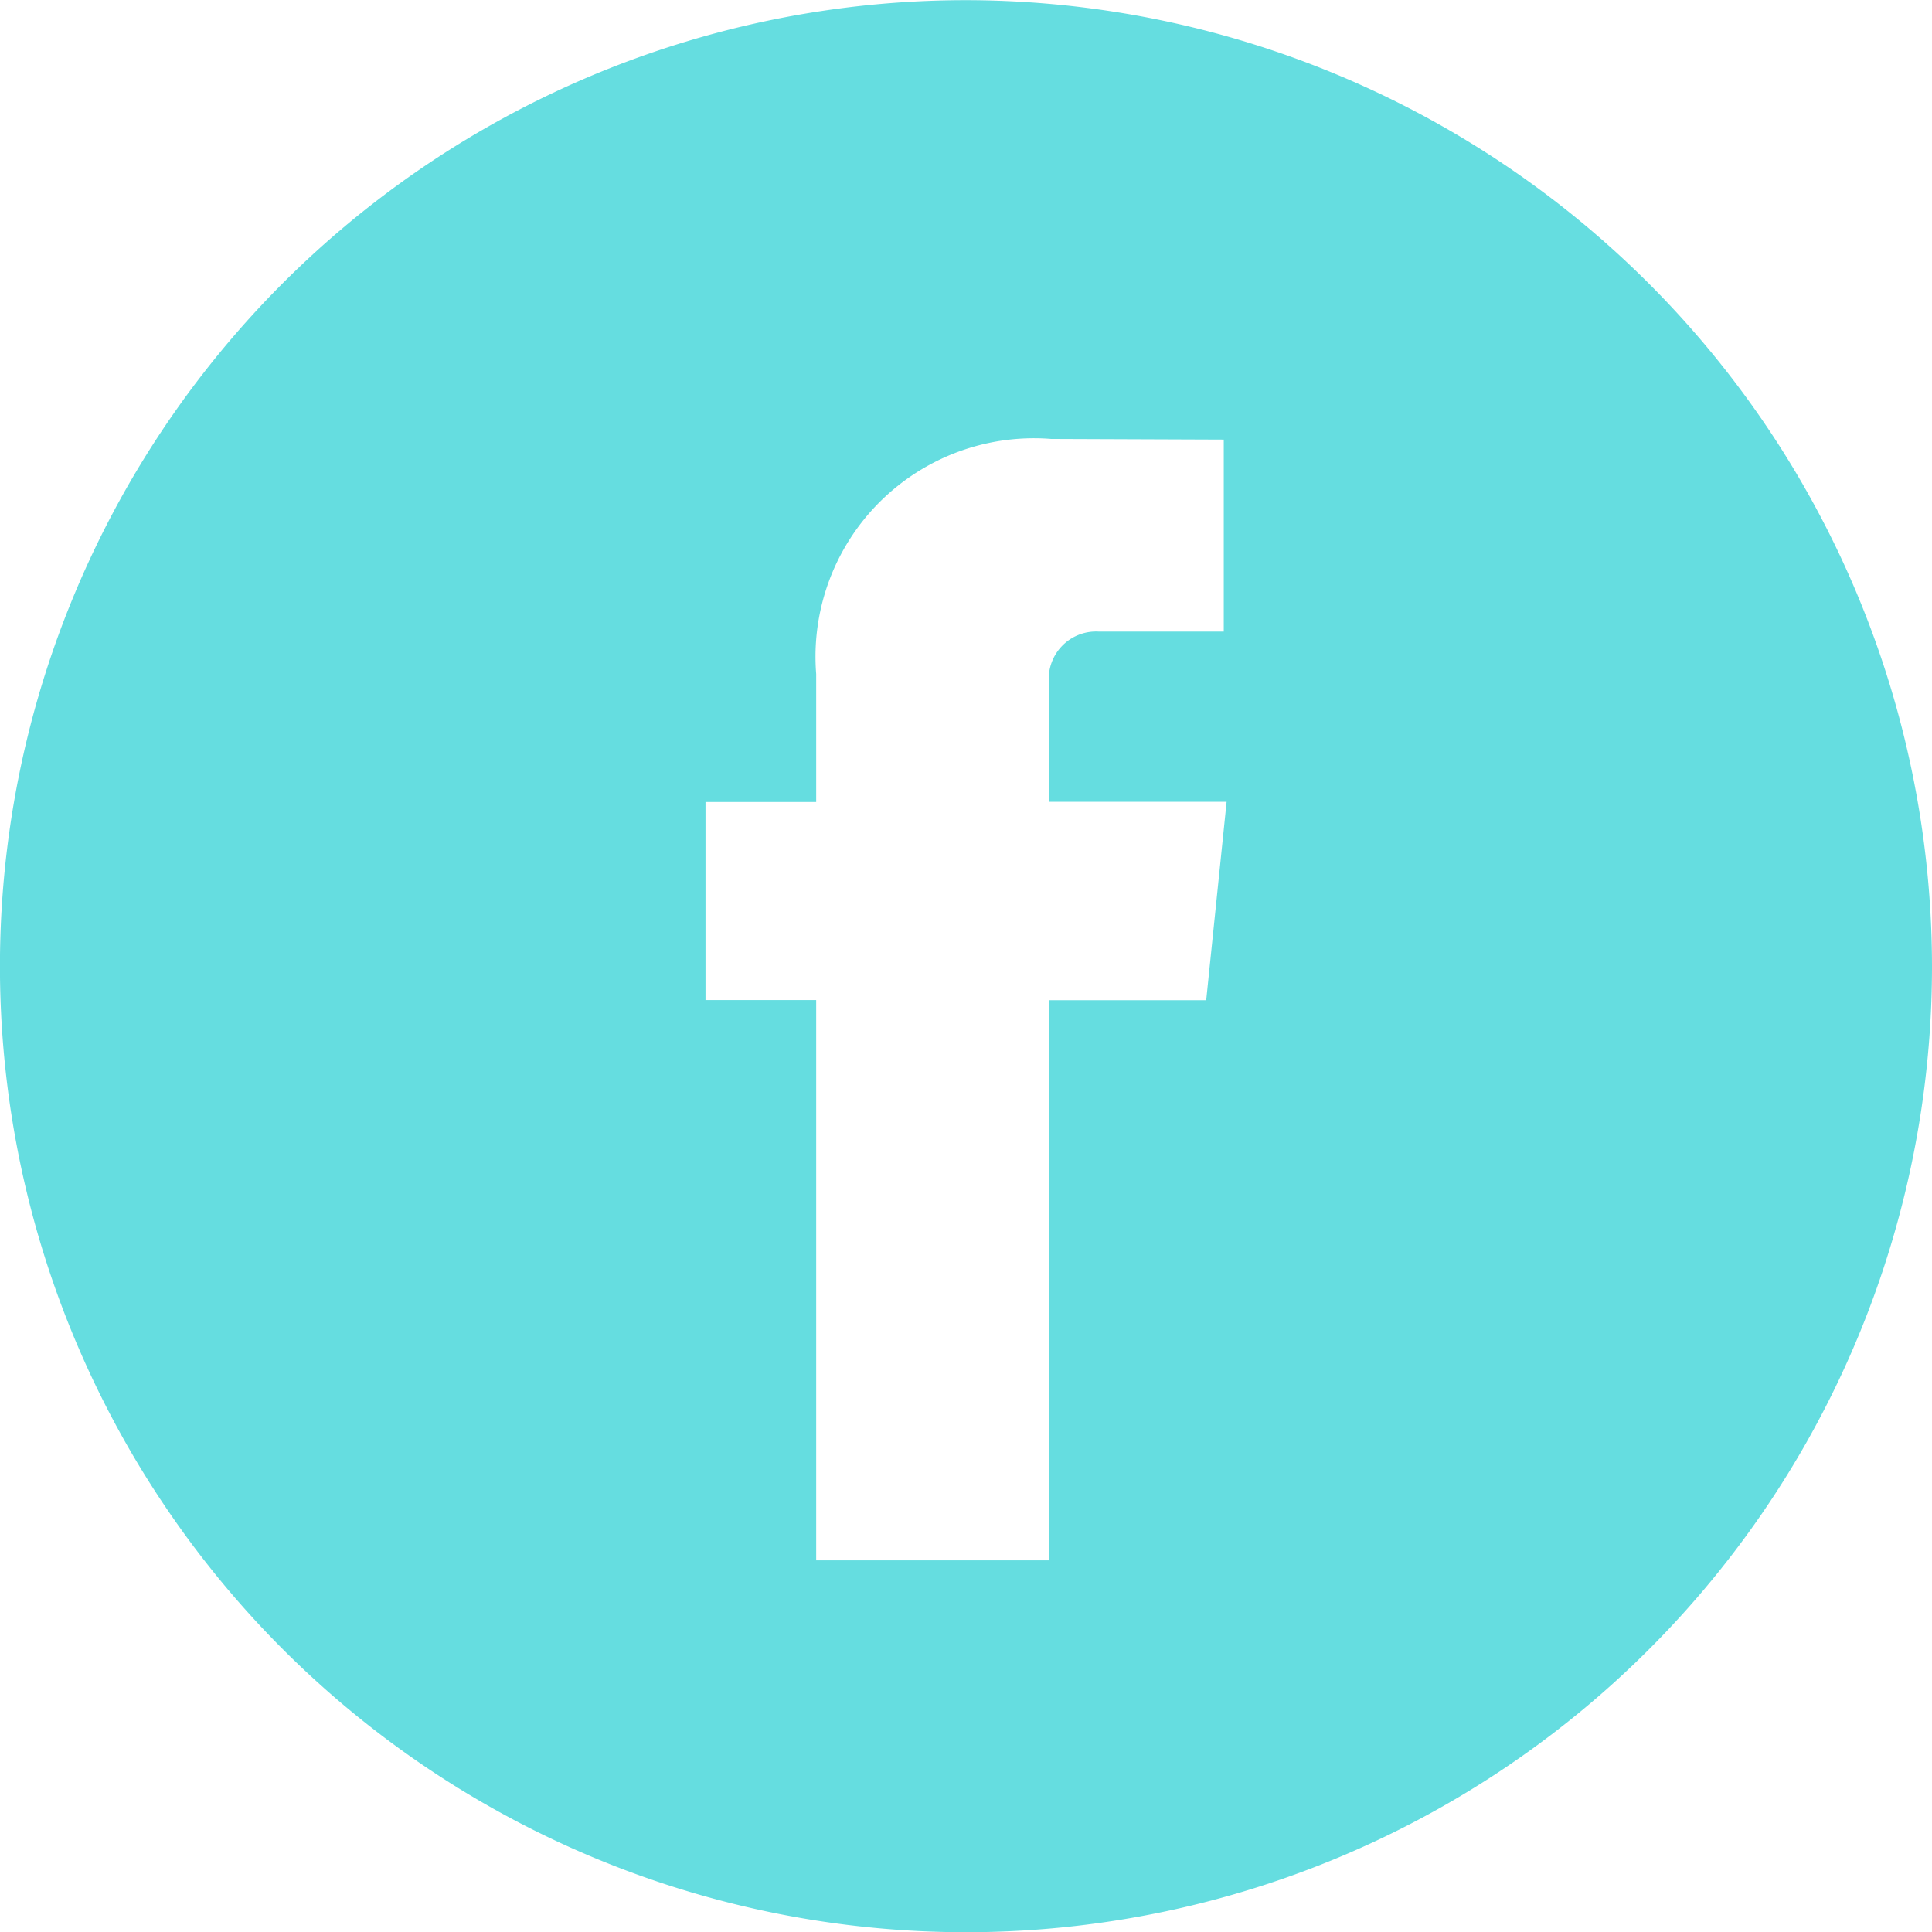 <svg id="Contenuti" xmlns="http://www.w3.org/2000/svg" viewBox="0 0 35.225 35.225"><defs><style>.cls-1{fill:#65dde0;}</style></defs><title>facebook-footer</title><path class="cls-1" d="M35.831,3971.5a17.613,17.613,0,1,0,17.613,17.613A17.633,17.633,0,0,0,35.831,3971.5Zm4.38,18.233H37.346v10.213H33.1V3989.73H31.082v-3.61H33.1v-2.335a3.982,3.982,0,0,1,4.285-4.285l3.146,0.012v3.5H38.248a0.864,0.864,0,0,0-.9.983v2.121h3.235Z" transform="translate(-18.219 -3971.497)"/></svg>